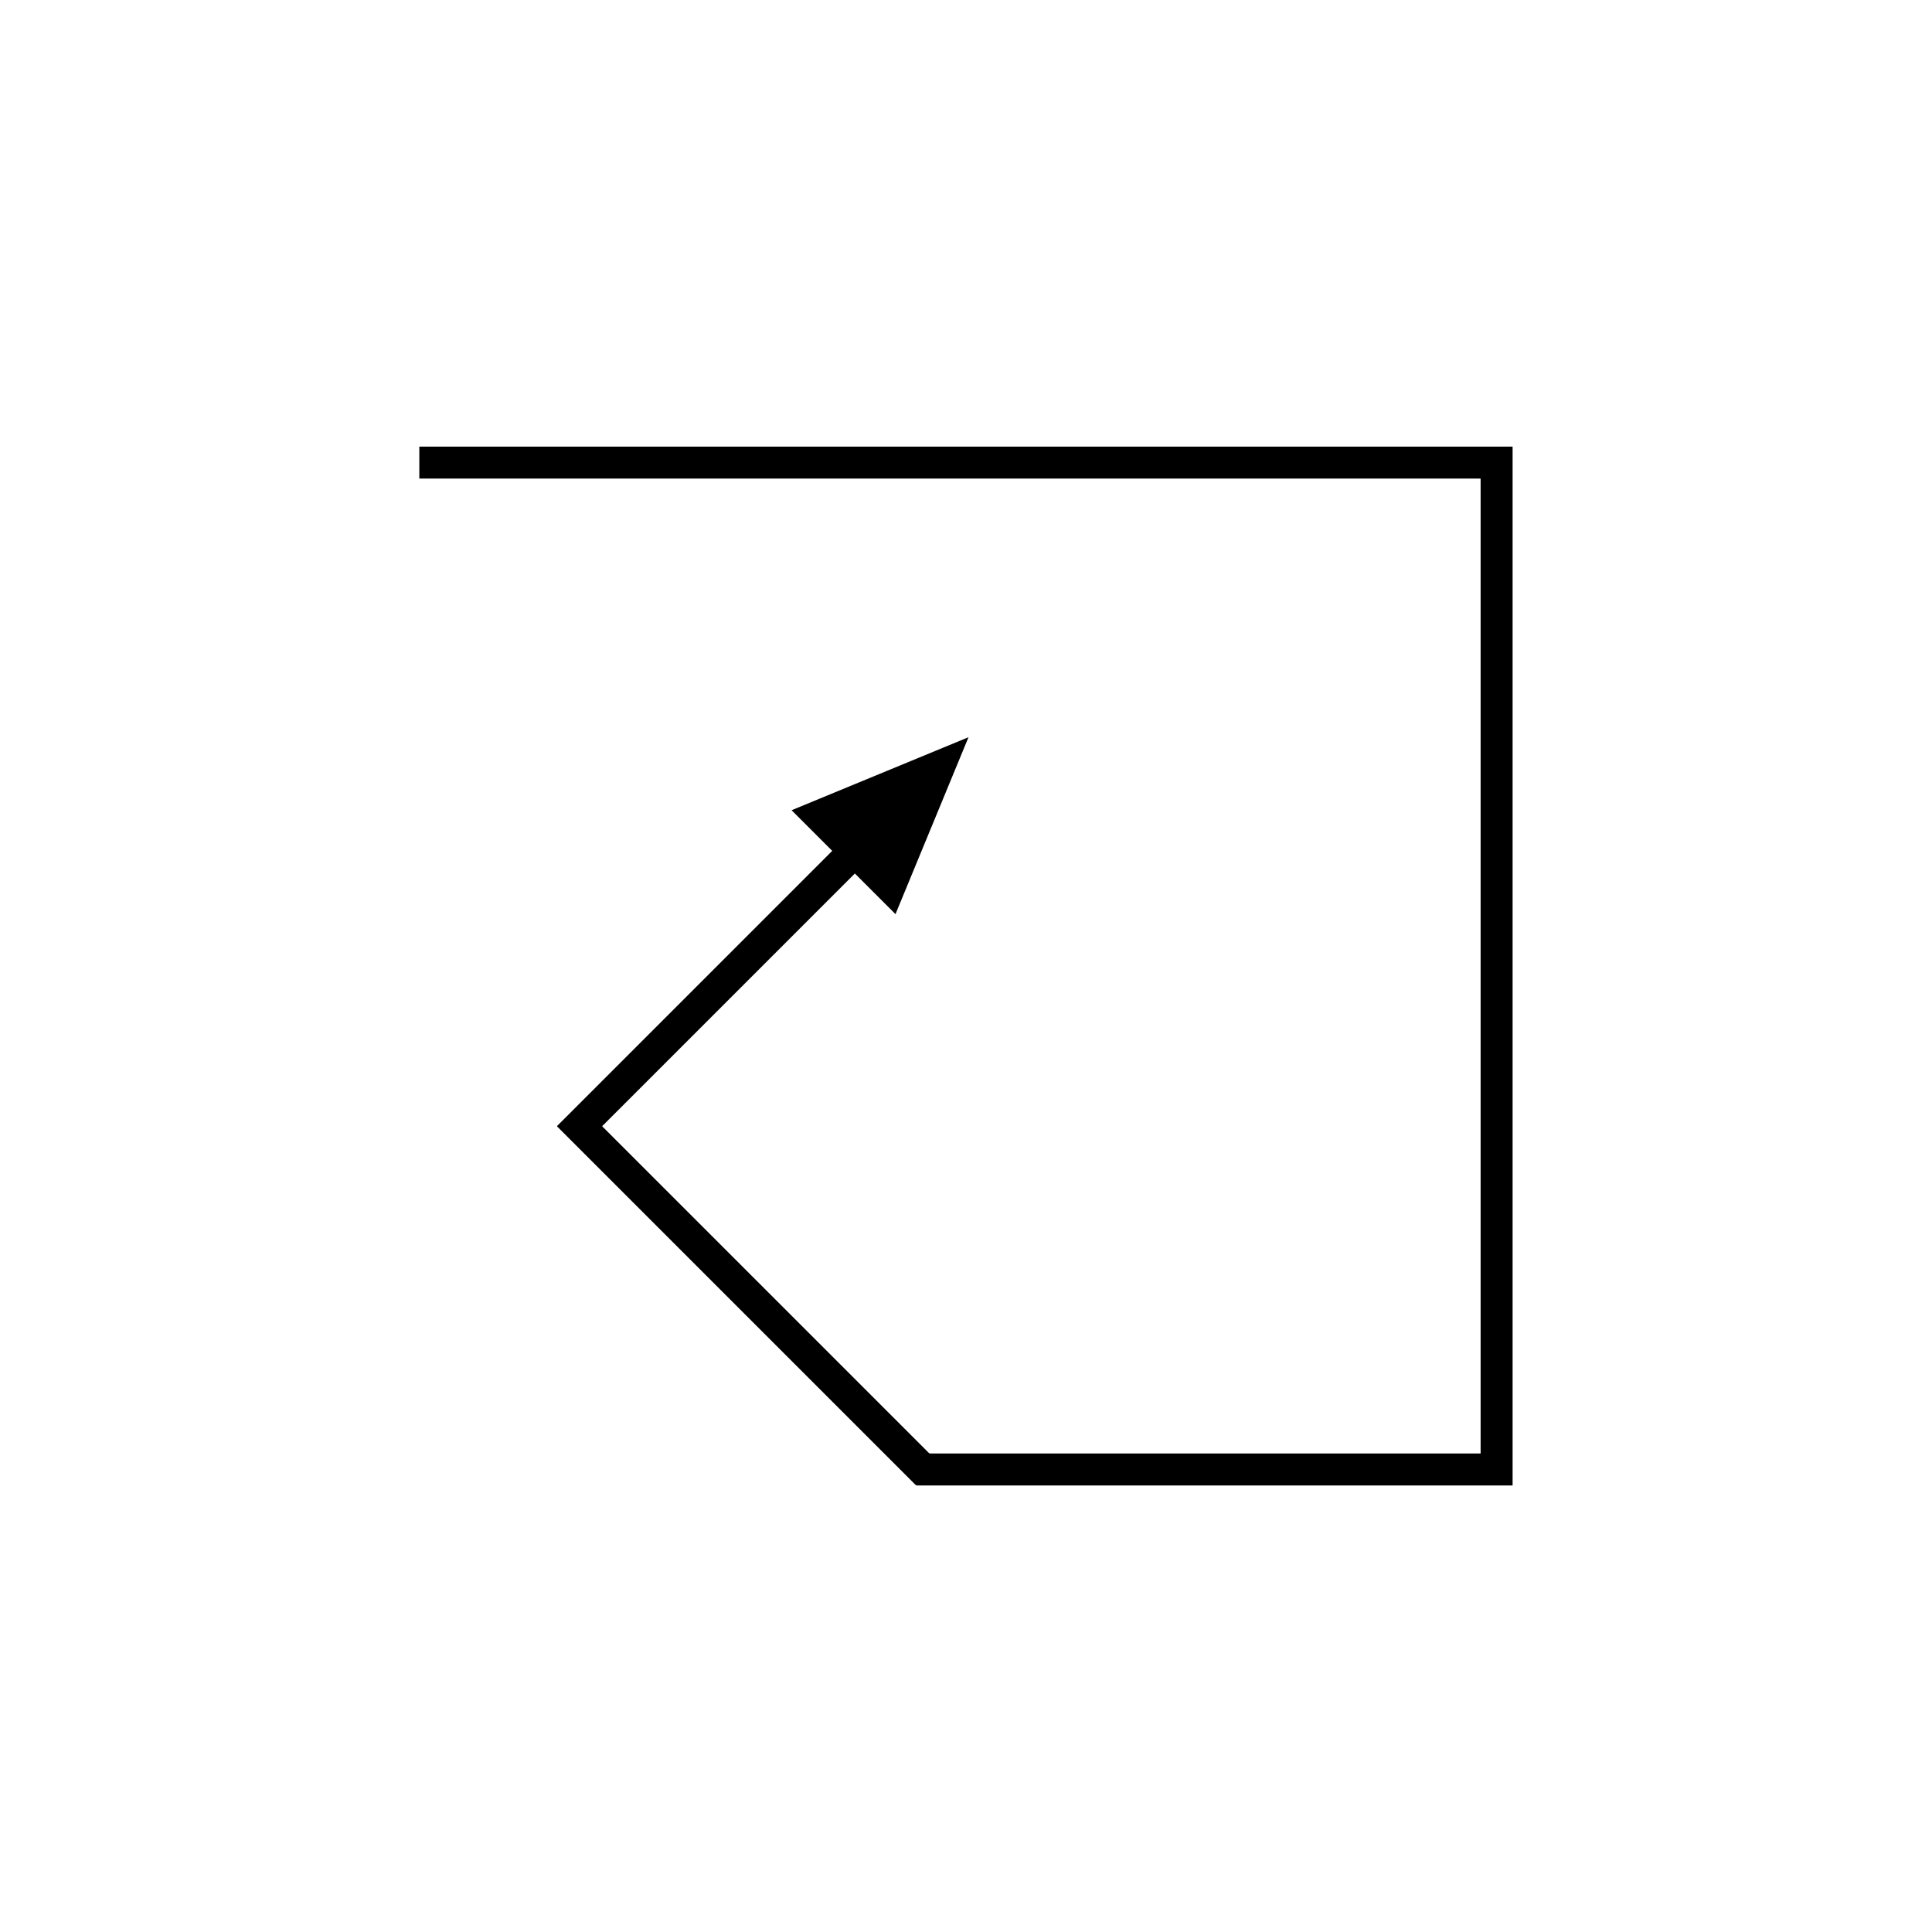 <?xml version="1.0" encoding="UTF-8"?>
<!-- Uploaded to: ICON Repo, www.iconrepo.com, Generator: ICON Repo Mixer Tools -->
<svg fill="#000000" width="800px" height="800px" version="1.1" viewBox="144 144 512 512" xmlns="http://www.w3.org/2000/svg">
 <path d="m297.73 436.31-5.793 5.793c-0.086 0.137-0.395 0.277-0.297 0.414l94.055 94.055c0.406 0.355 0.75 0.863 1.207 1.094h157.94c0.027-0.094 0.008-0.234 0.012-0.352v-274.62c0.098-0.359-0.137-0.383-0.441-0.34h-289.29v8.477h280.47c0.238 0.098 0.887-0.219 0.785 0.219v257.91c0.141 0.453-0.5 0.125-0.711 0.227h-3.75l-73.656-0.004h-67.891c-0.293-0.148-0.516-0.477-0.777-0.703l-10.539-10.539-61.785-61.781-13.398-13.398c-0.691-0.355 0.27-0.707 0.457-1.062l66.215-66.215 10.77 10.77 19.352-46.887-46.887 19.352 10.77 10.77z"/>
</svg>